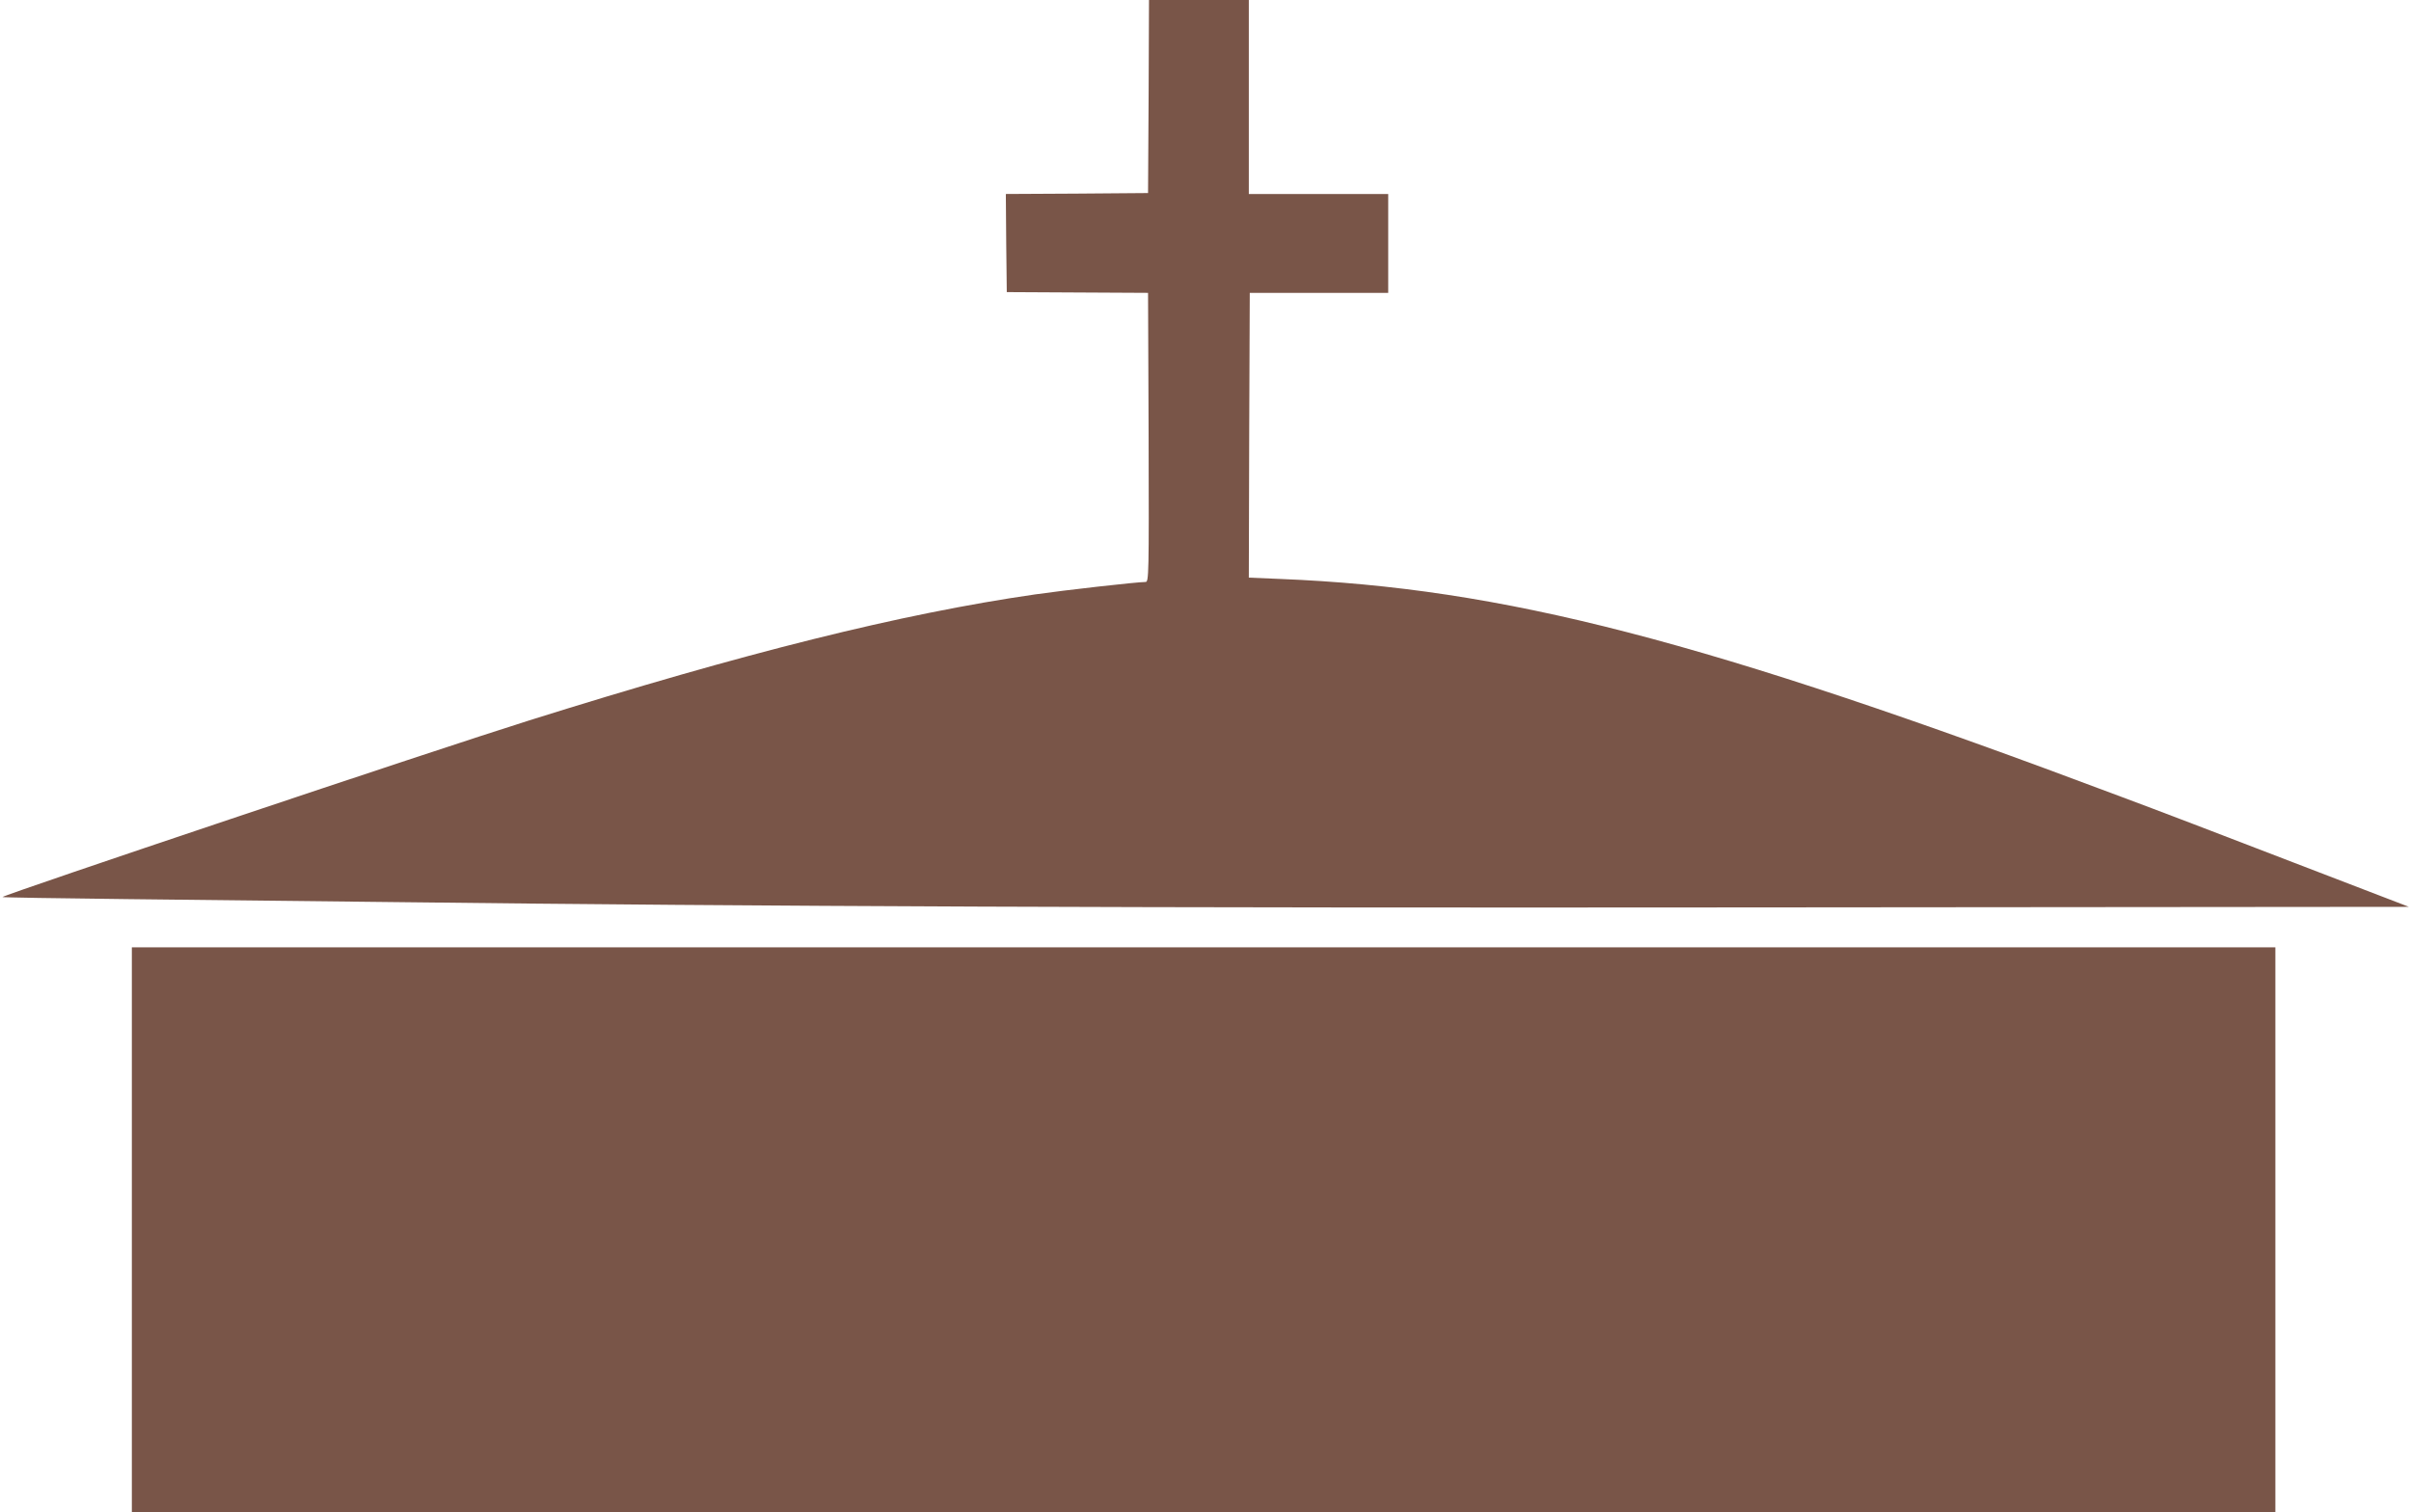 <?xml version="1.0" standalone="no"?>
<!DOCTYPE svg PUBLIC "-//W3C//DTD SVG 20010904//EN"
 "http://www.w3.org/TR/2001/REC-SVG-20010904/DTD/svg10.dtd">
<svg version="1.0" xmlns="http://www.w3.org/2000/svg"
 width="1280pt" height="803pt" viewBox="0 0 1280 803"
 preserveAspectRatio="xMidYMid meet">
<g transform="translate(0,803) scale(0.1,-0.1)"
fill="#795548" stroke="none">
<path d="M6098 7518 l-3 -513 -378 -3 -377 -2 2 -260 3 -261 375 -2 375 -2 3
-767 c2 -732 1 -768 -16 -768 -45 0 -434 -44 -586 -66 -713 -103 -1539 -309
-2686 -669 -504 -158 -2780 -922 -2797 -938 -2 -2 297 -7 664 -11 368 -4 1012
-11 1433 -16 1928 -23 3934 -31 7187 -28 l3492 3 -617 237 c-339 131 -750 288
-912 348 -2212 832 -3278 1108 -4463 1156 l-167 7 2 756 3 756 368 0 367 0 0
263 0 262 -370 0 -370 0 0 515 0 515 -265 0 -265 0 -2 -512z"/>
<path d="M700 1500 l0 -1500 5690 0 5690 0 0 1500 0 1500 -5690 0 -5690 0 0
-1500z"/>
</g>
</svg>
